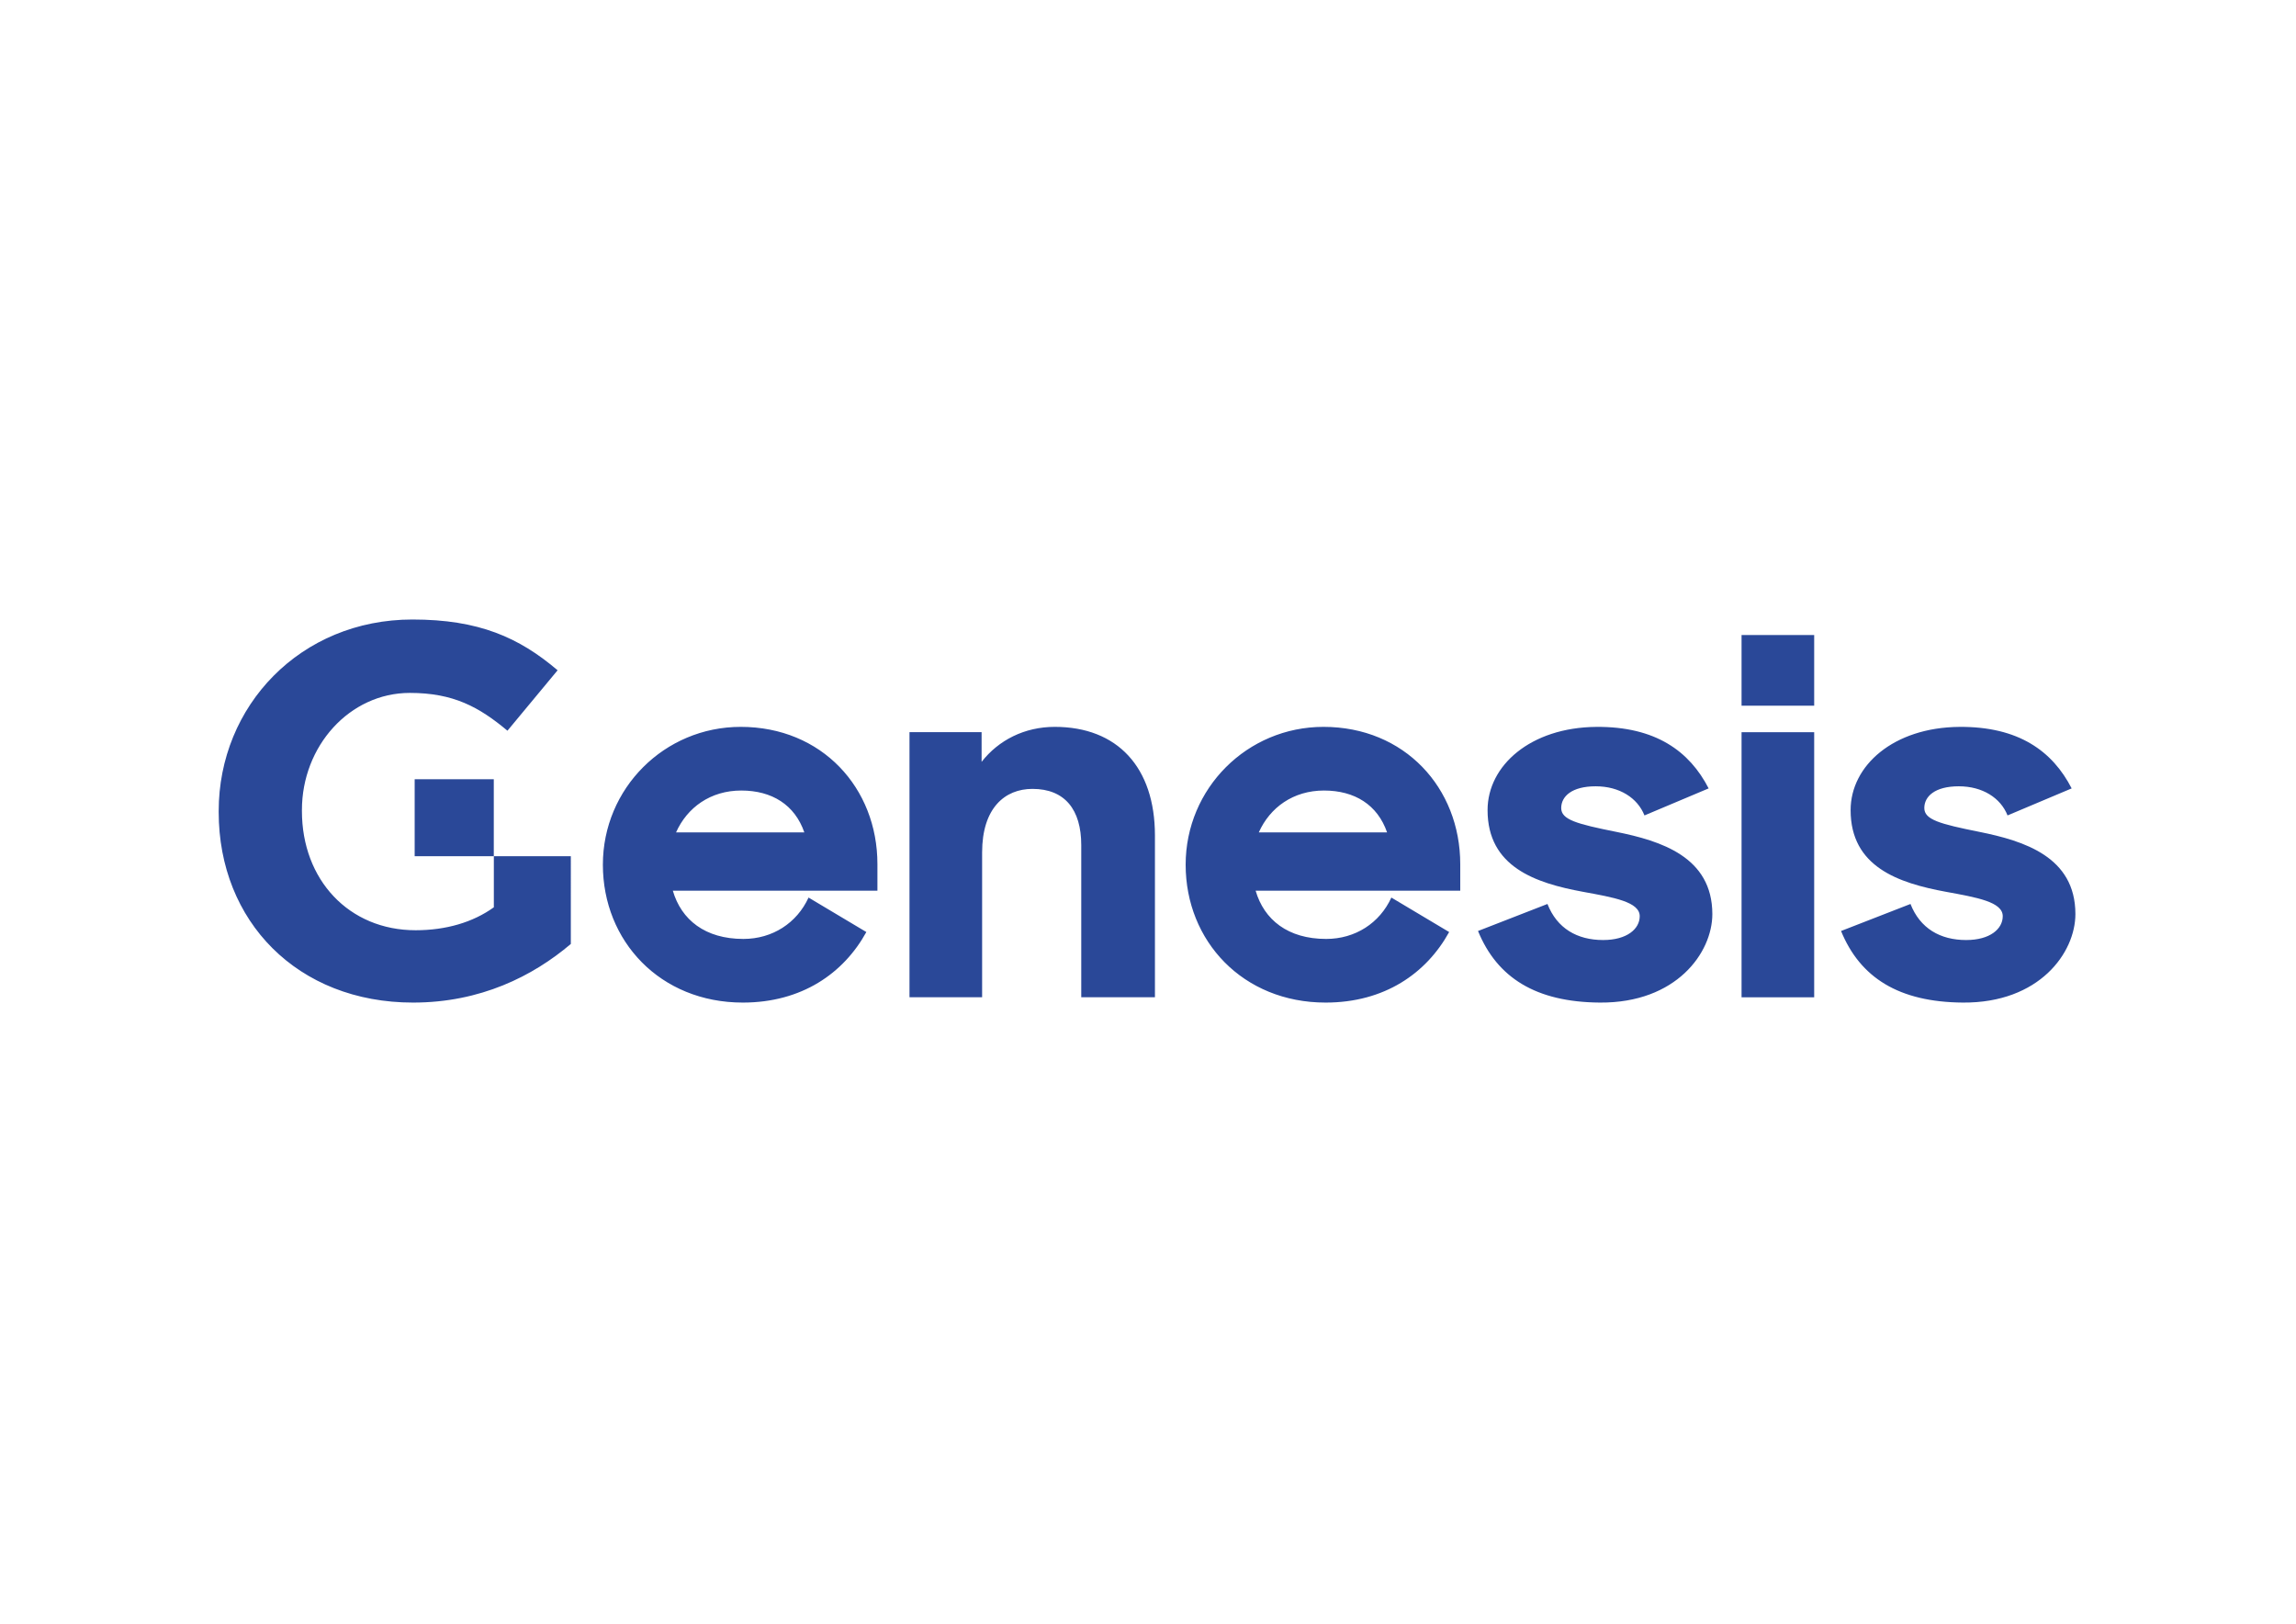 <?xml version="1.0" encoding="UTF-8"?> <svg xmlns="http://www.w3.org/2000/svg" xmlns:xlink="http://www.w3.org/1999/xlink" version="1.0" id="katman_1" x="0px" y="0px" viewBox="0 0 841.89 595.28" style="enable-background:new 0 0 841.89 595.28;" xml:space="preserve"> <style type="text/css"> .st0{fill:#2A4898;} </style> <path class="st0" d="M247.89,305.17c4.08-9.14,12.64-15.35,23.91-15.35c11.27,0,19.63,5.25,23.13,15.35H247.89z M271.6,266.48 c-27.99,0-50.54,22.55-50.54,50.54c0,27.99,20.99,50.54,51.32,50.54c21.57,0,36.94-10.69,45.29-25.86l-21.19-12.64 c-4.28,9.34-13.23,15.17-23.91,15.17c-14,0-22.75-7-25.86-17.69h75.02v-9.71C321.75,288.84,301.34,266.48,271.6,266.48z M386.76,266.48c-11.08,0-20.61,4.86-26.83,12.83v-10.89h-26.44v97.19h26.63v-53.07c0-16.33,8.35-23.32,18.46-23.32 c11.86,0,17.89,7.59,17.89,20.6v55.79h27.02v-59.29C423.49,281.26,409.69,266.48,386.76,266.48z M461.57,305.17 c4.08-9.14,12.64-15.35,23.91-15.35c11.27,0,19.63,5.25,23.13,15.35H461.57z M485.29,266.48c-27.99,0-50.54,22.55-50.54,50.54 c0,27.99,20.99,50.54,51.32,50.54c21.58,0,36.93-10.69,45.3-25.86l-21.19-12.64c-4.27,9.34-13.22,15.17-23.91,15.17 c-14,0-22.75-7-25.86-17.69h75.03v-9.71C535.44,288.84,515.02,266.48,485.29,266.48z M592.67,304.98 c-14.58-2.92-20.21-4.48-20.21-8.74c0-4.27,3.89-7.97,12.64-7.97c8.75,0,15.35,4.27,17.89,10.68l23.53-9.91 c-7-13.61-19.44-22.73-41.21-22.55c-24.1,0.2-39.85,14.19-39.85,30.51c0,20.8,17.51,26.73,34.99,29.95 c11.29,2.07,20.8,3.69,20.8,8.94c0,4.66-4.67,8.74-13.42,8.74c-9.52,0-16.91-4.27-20.41-13.22l-25.46,9.91 c7,17.11,21.19,26.08,44.71,26.24c27.99,0.19,41.21-18.27,41.21-32.46C627.85,314.11,608.98,308.28,592.67,304.98z M638.59,365.62 h26.63v-97.19h-26.63V365.62z M725.81,304.98c-14.58-2.92-20.21-4.48-20.21-8.74c0-4.27,3.89-7.97,12.63-7.97 c8.75,0,15.36,4.27,17.89,10.68l23.51-9.91c-6.99-13.61-19.42-22.73-41.2-22.55c-24.12,0.2-39.85,14.19-39.85,30.51 c0,20.8,17.51,26.73,34.98,29.95c11.29,2.07,20.8,3.69,20.8,8.94c0,4.66-4.66,8.74-13.41,8.74c-9.53,0-16.91-4.27-20.42-13.22 l-25.46,9.91c7.01,17.11,21.19,26.08,44.72,26.24c27.99,0.19,41.21-18.27,41.21-32.46C761,314.11,742.14,308.28,725.81,304.98z M152.05,285.67v28.23h29.01v-28.23H152.05z M181.06,332.64c-7.66,5.52-17.58,8.4-28.66,8.4c-24.48,0-41.69-18.5-41.69-43.69v-0.39 c0-23.41,17.46-42.93,39.57-42.93c15.89,0,25.32,5.1,35.79,13.86l18.39-22.16c-14.15-12.02-28.87-18.61-53.22-18.61 c-41.1,0-71.05,31.69-71.05,70.22v0.38c0,40.08,28.95,69.84,71.27,69.84c24.74,0,43.94-9.7,57.85-21.49V313.9h-28.23V332.64z M638.59,232.8v25.92h26.63V232.8H638.59z"></path> </svg> 